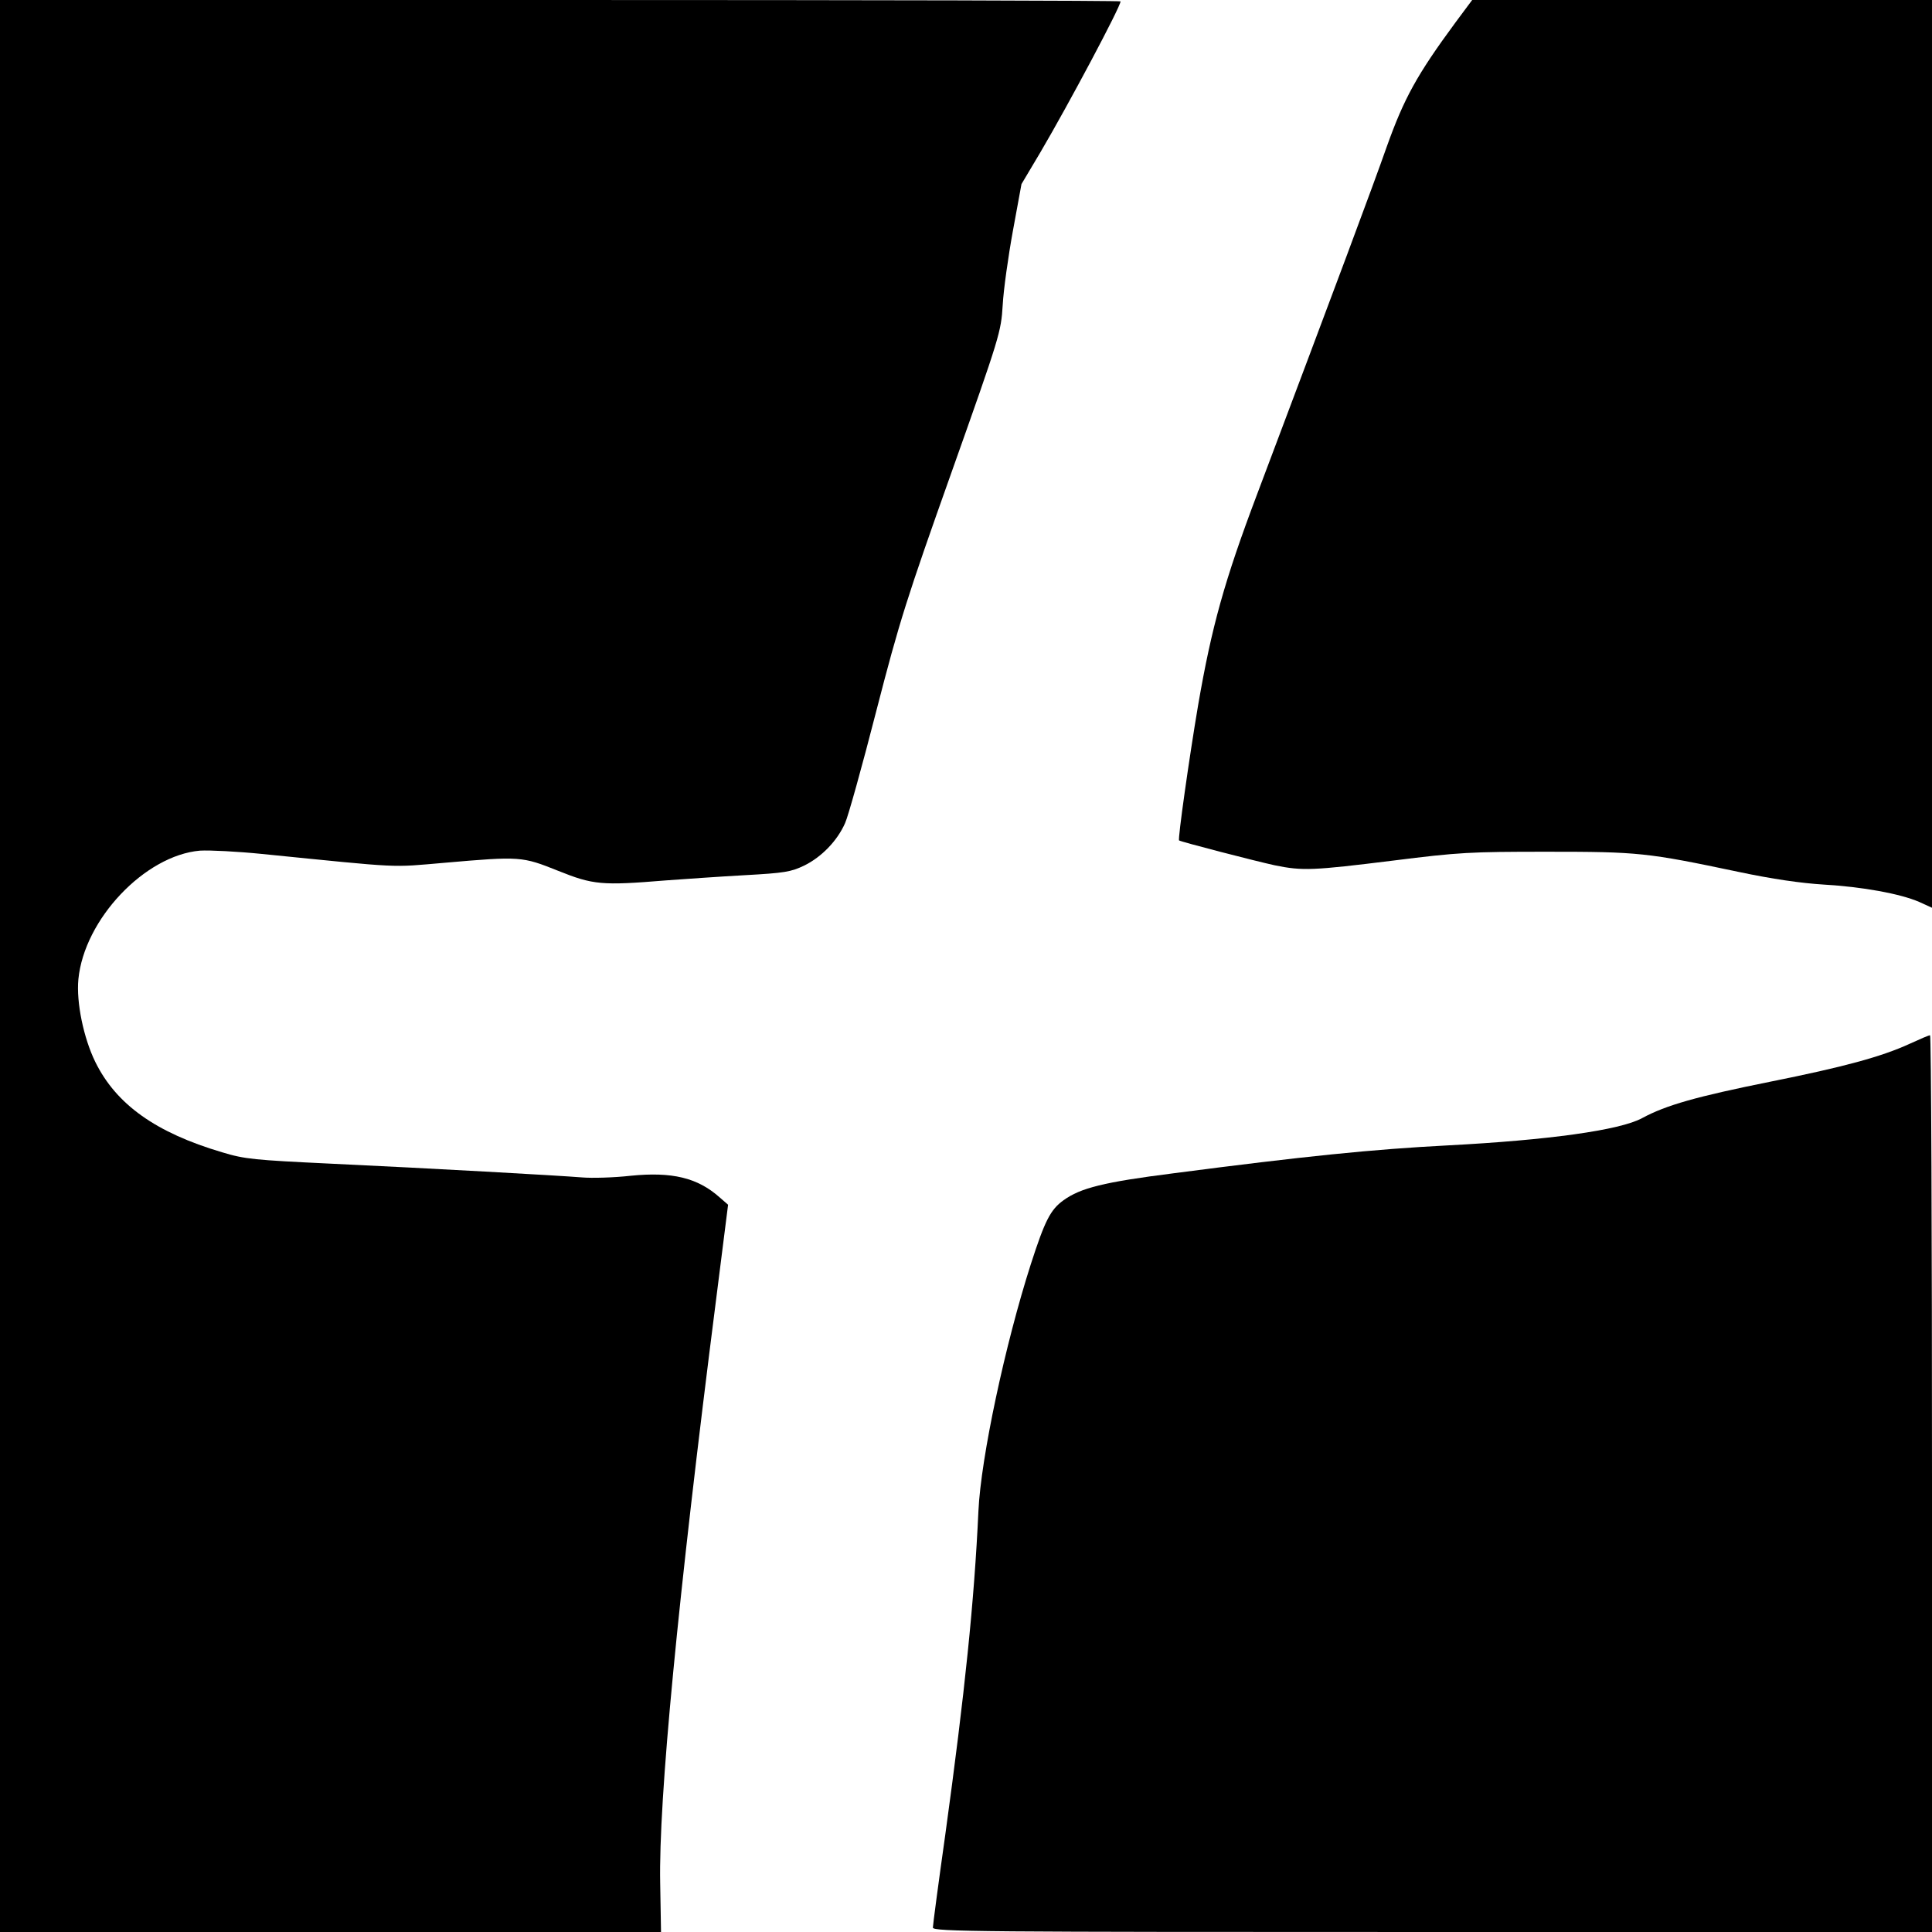 <?xml version="1.0" standalone="no"?>
<!DOCTYPE svg PUBLIC "-//W3C//DTD SVG 20010904//EN"
 "http://www.w3.org/TR/2001/REC-SVG-20010904/DTD/svg10.dtd">
<svg version="1.0" xmlns="http://www.w3.org/2000/svg"
 width="700pt" height="700pt" viewBox="0 0 700 700"
 preserveAspectRatio="xMidYMid meet">
<g transform="translate(0,700) scale(0.1,-0.1)"
fill="#000000" stroke="none">
<path d="M0 3500 l0 -3500 1198 0 1197 0 -3 176 c-6 304 64 1030 203 2119 l43
340 -31 27 c-80 71 -172 93 -322 78 -62 -7 -141 -9 -176 -6 -87 7 -550 33
-914 50 -272 13 -308 16 -390 41 -240 71 -384 173 -460 328 -42 86 -69 215
-61 299 21 217 241 449 441 466 35 2 135 -3 224 -12 518 -52 462 -49 662 -32
275 24 281 23 411 -29 127 -51 158 -54 389 -35 68 5 197 14 287 19 145 8 168
12 216 35 63 31 120 90 148 154 11 24 62 207 113 406 84 326 111 410 273 866
175 493 179 507 185 605 3 55 20 176 37 269 l31 169 69 116 c104 177 290 527
290 546 0 3 -913 5 -2030 5 l-2030 0 0 -3500z"/>
<path d="M5273 6918 c-140 -190 -186 -275 -248 -448 -53 -151 -180 -490 -470
-1260 -119 -315 -165 -481 -214 -765 -33 -195 -74 -486 -69 -490 6 -5 277 -75
346 -90 102 -21 139 -19 430 17 239 30 278 32 557 32 331 0 362 -3 694 -73
123 -26 227 -41 309 -46 139 -8 277 -33 346 -63 l46 -21 0 1645 0 1644 -833 0
-833 0 -61 -82z"/>
<path d="M6921 3219 c-104 -48 -242 -85 -506 -138 -268 -54 -378 -85 -465
-132 -80 -44 -341 -80 -705 -99 -270 -14 -517 -39 -993 -101 -252 -32 -337
-53 -399 -98 -47 -34 -67 -73 -118 -231 -93 -290 -181 -701 -190 -895 -15
-325 -49 -656 -120 -1172 -25 -177 -45 -328 -45 -337 0 -15 165 -16 1810 -16
l1810 0 0 1625 c0 894 -3 1625 -7 1624 -5 0 -37 -14 -72 -30z"/>
</g>
</svg>
